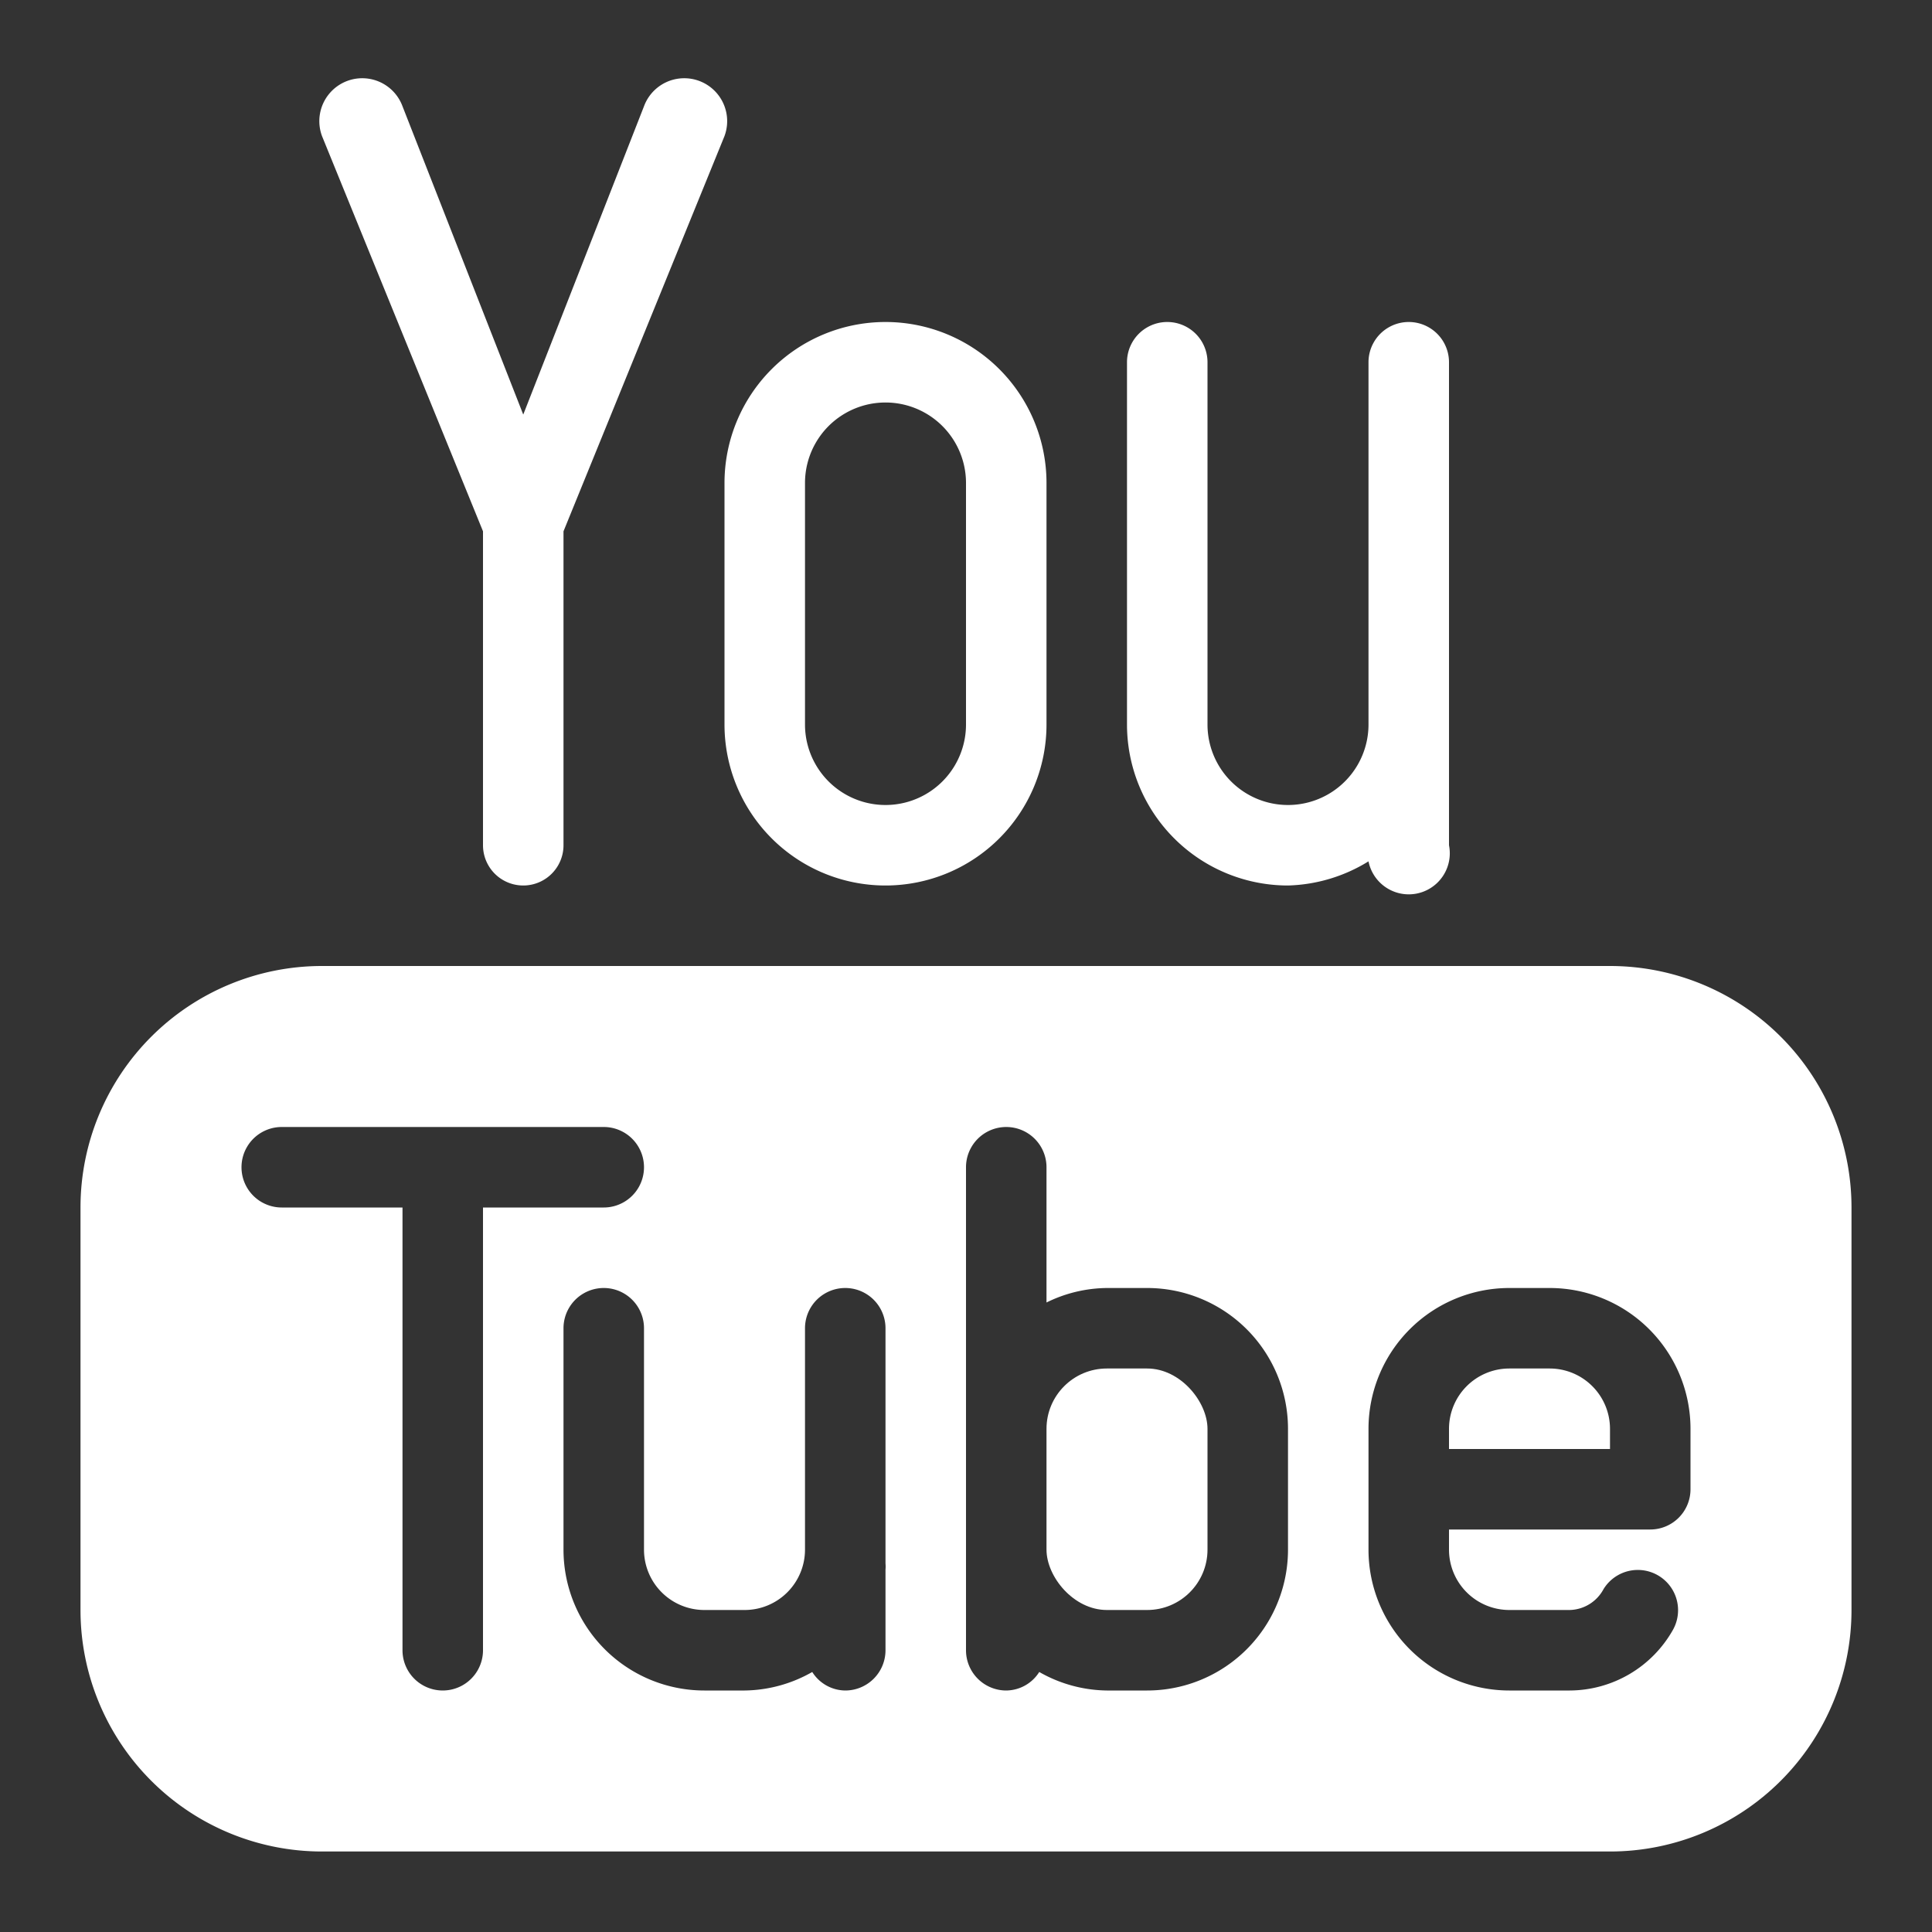 <?xml version="1.0" ?><svg viewBox="0 0 24 24" xmlns="http://www.w3.org/2000/svg"><rect x="0" y="0" width="24" height="24" fill="#333333" stroke="none"/><title/><g data-name="Youtube 2" id="Youtube_2"><path d="M6,6.6v3.9a.5.5,0,0,0,1,0V6.6L9,1.69A.5.5,0,0,0,8,1.32L6.5,5.15,5,1.32A.5.5,0,0,0,4,1.69Z" style="fill:#ffffff"/><path d="M9,9a2,2,0,0,0,4,0V6A2,2,0,0,0,9,6Zm1-3a1,1,0,0,1,2,0V9a1,1,0,0,1-2,0Z" style="fill:#ffffff"/><path d="M16,11a2,2,0,0,0,1-.3.5.5,0,0,0,1-.2v-6a.5.5,0,0,0-1,0V9a1,1,0,0,1-2,0V4.5a.5.5,0,0,0-1,0V9A2,2,0,0,0,16,11Z" style="fill:#ffffff"/><rect height="3" rx="0.75" ry="0.75" style="fill:#ffffff" width="2" x="13" y="17"/><path d="M19.25,17h-.5a.75.75,0,0,0-.75.75V18h2v-.25A.75.75,0,0,0,19.25,17Z" style="fill:#ffffff"/><path d="M20,12H4a3,3,0,0,0-3,3v5a3,3,0,0,0,3,3H20a3,3,0,0,0,3-3V15A3,3,0,0,0,20,12ZM6,20.5a.5.5,0,0,1-1,0V15H3.5a.5.5,0,1,1,0-1h4a.5.5,0,1,1,0,1H6Zm5-1.25c0,.06,0,.11,0,.17a.47.47,0,0,1,0,.08v1a.5.5,0,0,1-.5.5.49.49,0,0,1-.41-.23,1.73,1.73,0,0,1-.84.23h-.5A1.75,1.75,0,0,1,7,19.25V16.5a.5.5,0,0,1,1,0v2.75a.75.75,0,0,0,.75.75h.5a.75.75,0,0,0,.75-.75V16.5a.5.5,0,0,1,1,0Zm5,0A1.75,1.75,0,0,1,14.25,21h-.5a1.73,1.73,0,0,1-.84-.23.49.49,0,0,1-.41.23.5.5,0,0,1-.5-.5v-6a.5.5,0,0,1,1,0v1.68a1.73,1.73,0,0,1,.75-.18h.5A1.75,1.75,0,0,1,16,17.75Zm5-.75a.5.5,0,0,1-.5.5H18v.25a.75.75,0,0,0,.75.75h.75a.49.49,0,0,0,.42-.26.5.5,0,0,1,.86.51A1.48,1.48,0,0,1,19.5,21h-.75A1.75,1.75,0,0,1,17,19.25v-1.5A1.75,1.75,0,0,1,18.75,16h.5A1.75,1.75,0,0,1,21,17.75Z" style="fill:#ffffff"/></g></svg>
